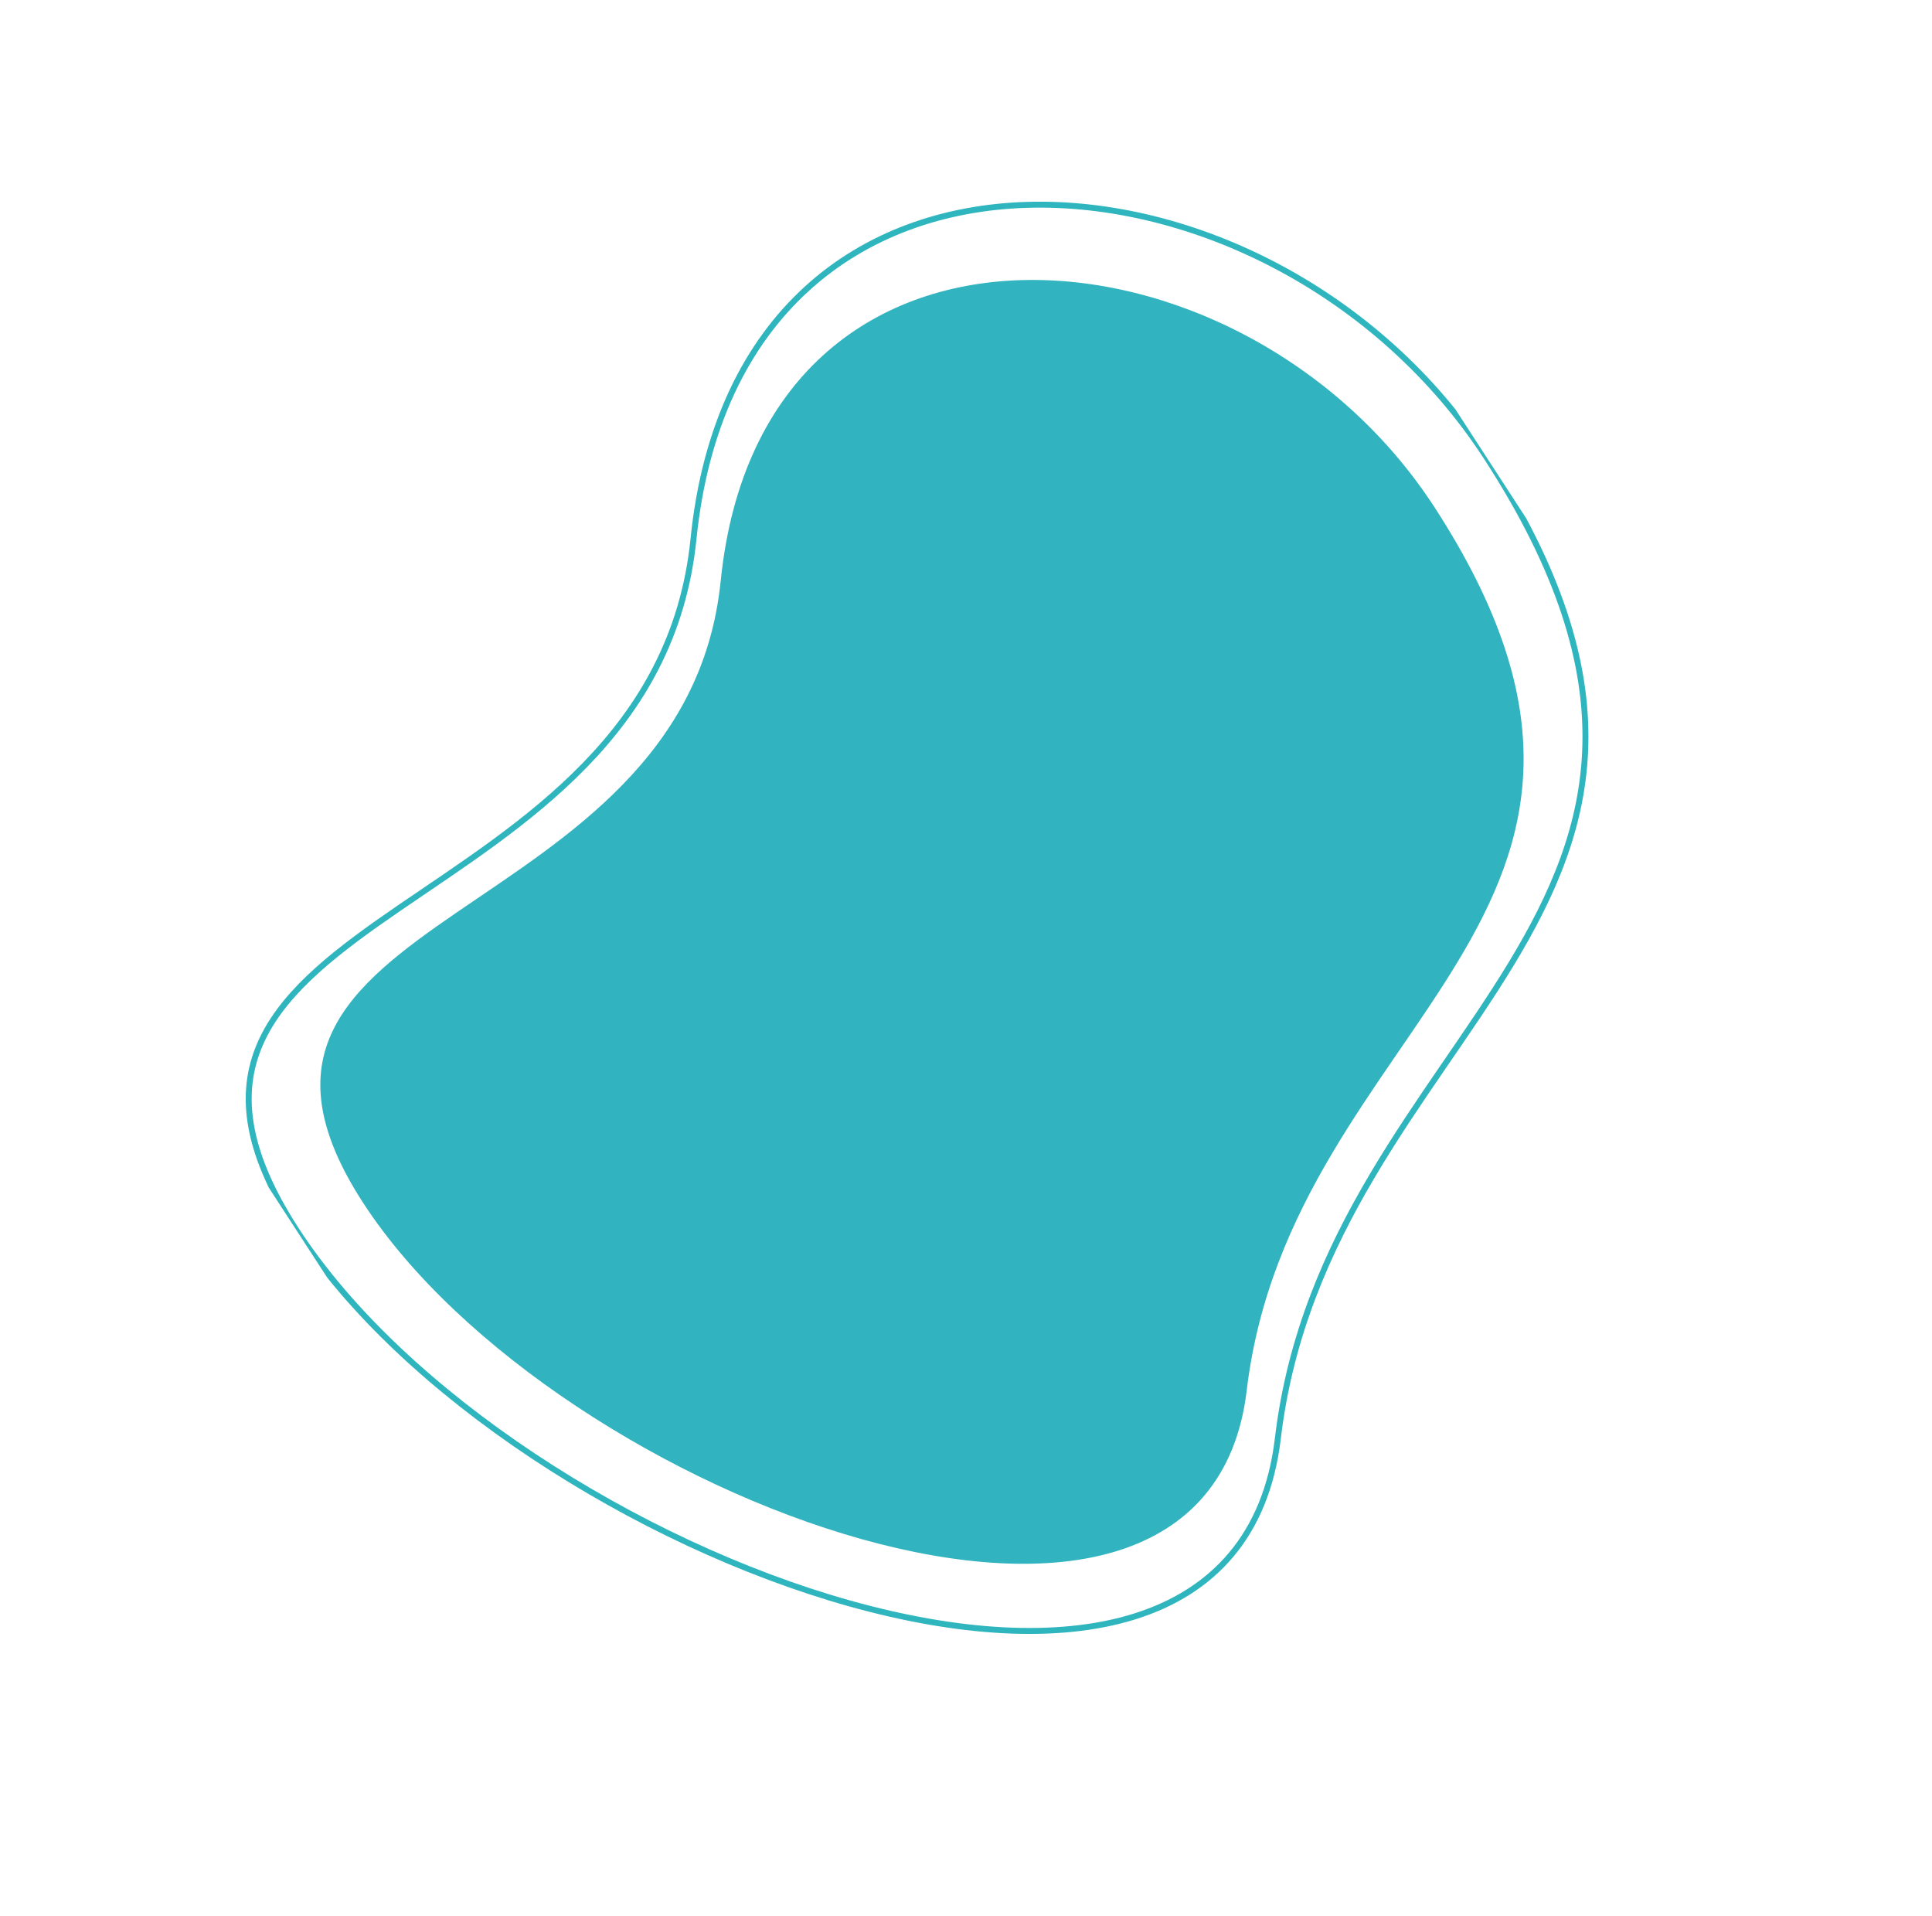 <svg xmlns="http://www.w3.org/2000/svg" xmlns:xlink="http://www.w3.org/1999/xlink" width="325.326" height="322.595" viewBox="0 0 325.326 322.595">
  <defs>
    <clipPath id="clip-path">
      <rect id="Rectángulo_27" data-name="Rectángulo 27" width="197.653" height="214.985" fill="#31b4bf"/>
    </clipPath>
    <clipPath id="clip-path-2">
      <rect id="Rectángulo_27-2" data-name="Rectángulo 27" width="229.548" height="238.836" fill="none" stroke="#2fb5be" stroke-width="1"/>
    </clipPath>
  </defs>
  <g id="Grupo_259" data-name="Grupo 259" transform="matrix(0.545, 0.839, -0.839, 0.545, 200.305, 0)">
    <g id="Grupo_32" data-name="Grupo 32" transform="translate(15.948 11.925)">
      <g id="Grupo_31" data-name="Grupo 31" clip-path="url(#clip-path)">
        <path id="Trazado_25" data-name="Trazado 25" d="M185.546,107.493c45.611,38-48.126,107.493-107.493,107.493s-8.746-70.3-55.016-107.493C-30.7,64.29,18.687,0,78.053,0c82.217,0,59.1,67.18,107.493,107.493" transform="translate(0)" fill="#31b4bf"/>
      </g>
    </g>
    <g id="Grupo_37" data-name="Grupo 37" transform="translate(0 0)">
      <g id="Grupo_31-2" data-name="Grupo 31" transform="translate(0)" clip-path="url(#clip-path-2)">
        <path id="Trazado_25-2" data-name="Trazado 25" d="M206.131,119.418C256.8,161.633,152.665,238.836,86.712,238.836S77,160.74,25.593,119.418C-34.111,71.423,20.76,0,86.712,0c91.339,0,65.66,74.633,119.418,119.418" transform="translate(4.984)" fill="none" stroke="#2fb5be" stroke-width="1"/>
      </g>
    </g>
  </g>
</svg>
